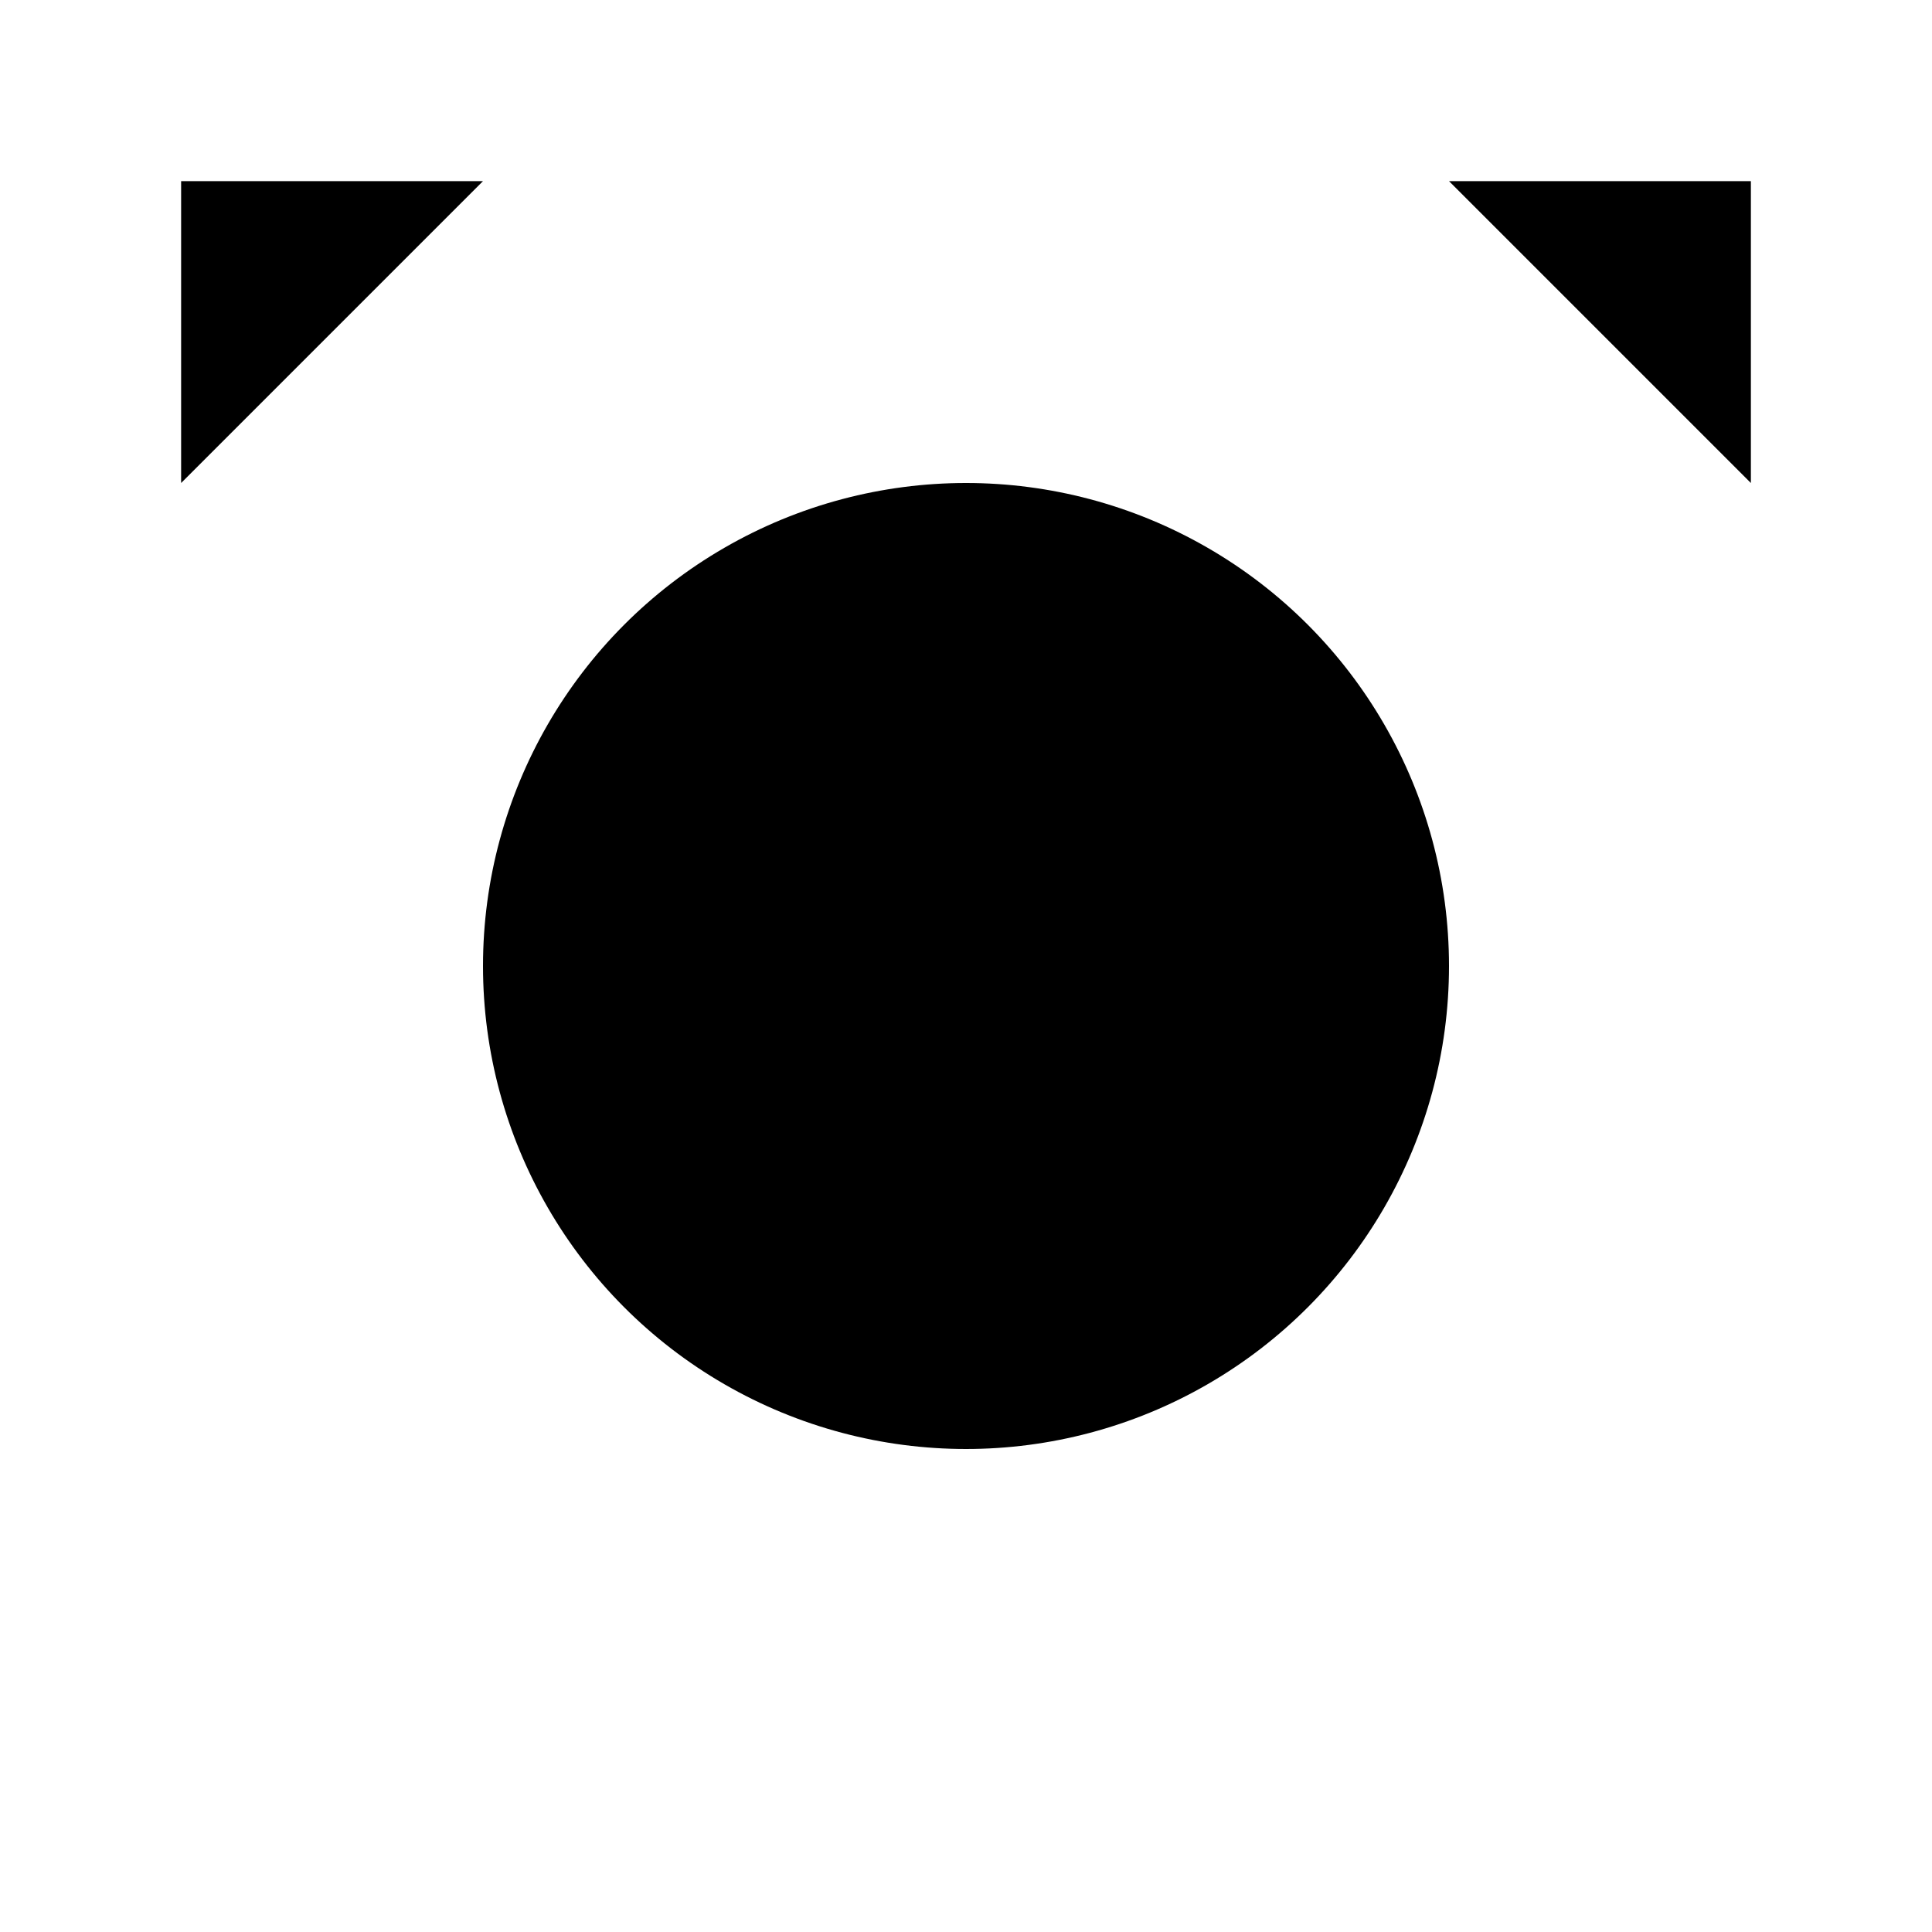 <svg xmlns="http://www.w3.org/2000/svg" class="ionicon" viewBox="0 0 512 512"><title>Transgender</title><circle cx="256" cy="256" r="128" stroke-linecap="round" stroke-linejoin="round" class="ionicon-fill-none ionicon-stroke-width"/><path stroke-linecap="round" stroke-linejoin="round" d="M448 352l-96 96M176 80l-95.98 95.98M464 128V48h-80M48 128V48h80M464 48L346.5 165.5M48 48l117.49 117.49M464 464L346.65 346.37" class="ionicon-fill-none ionicon-stroke-width"/></svg>